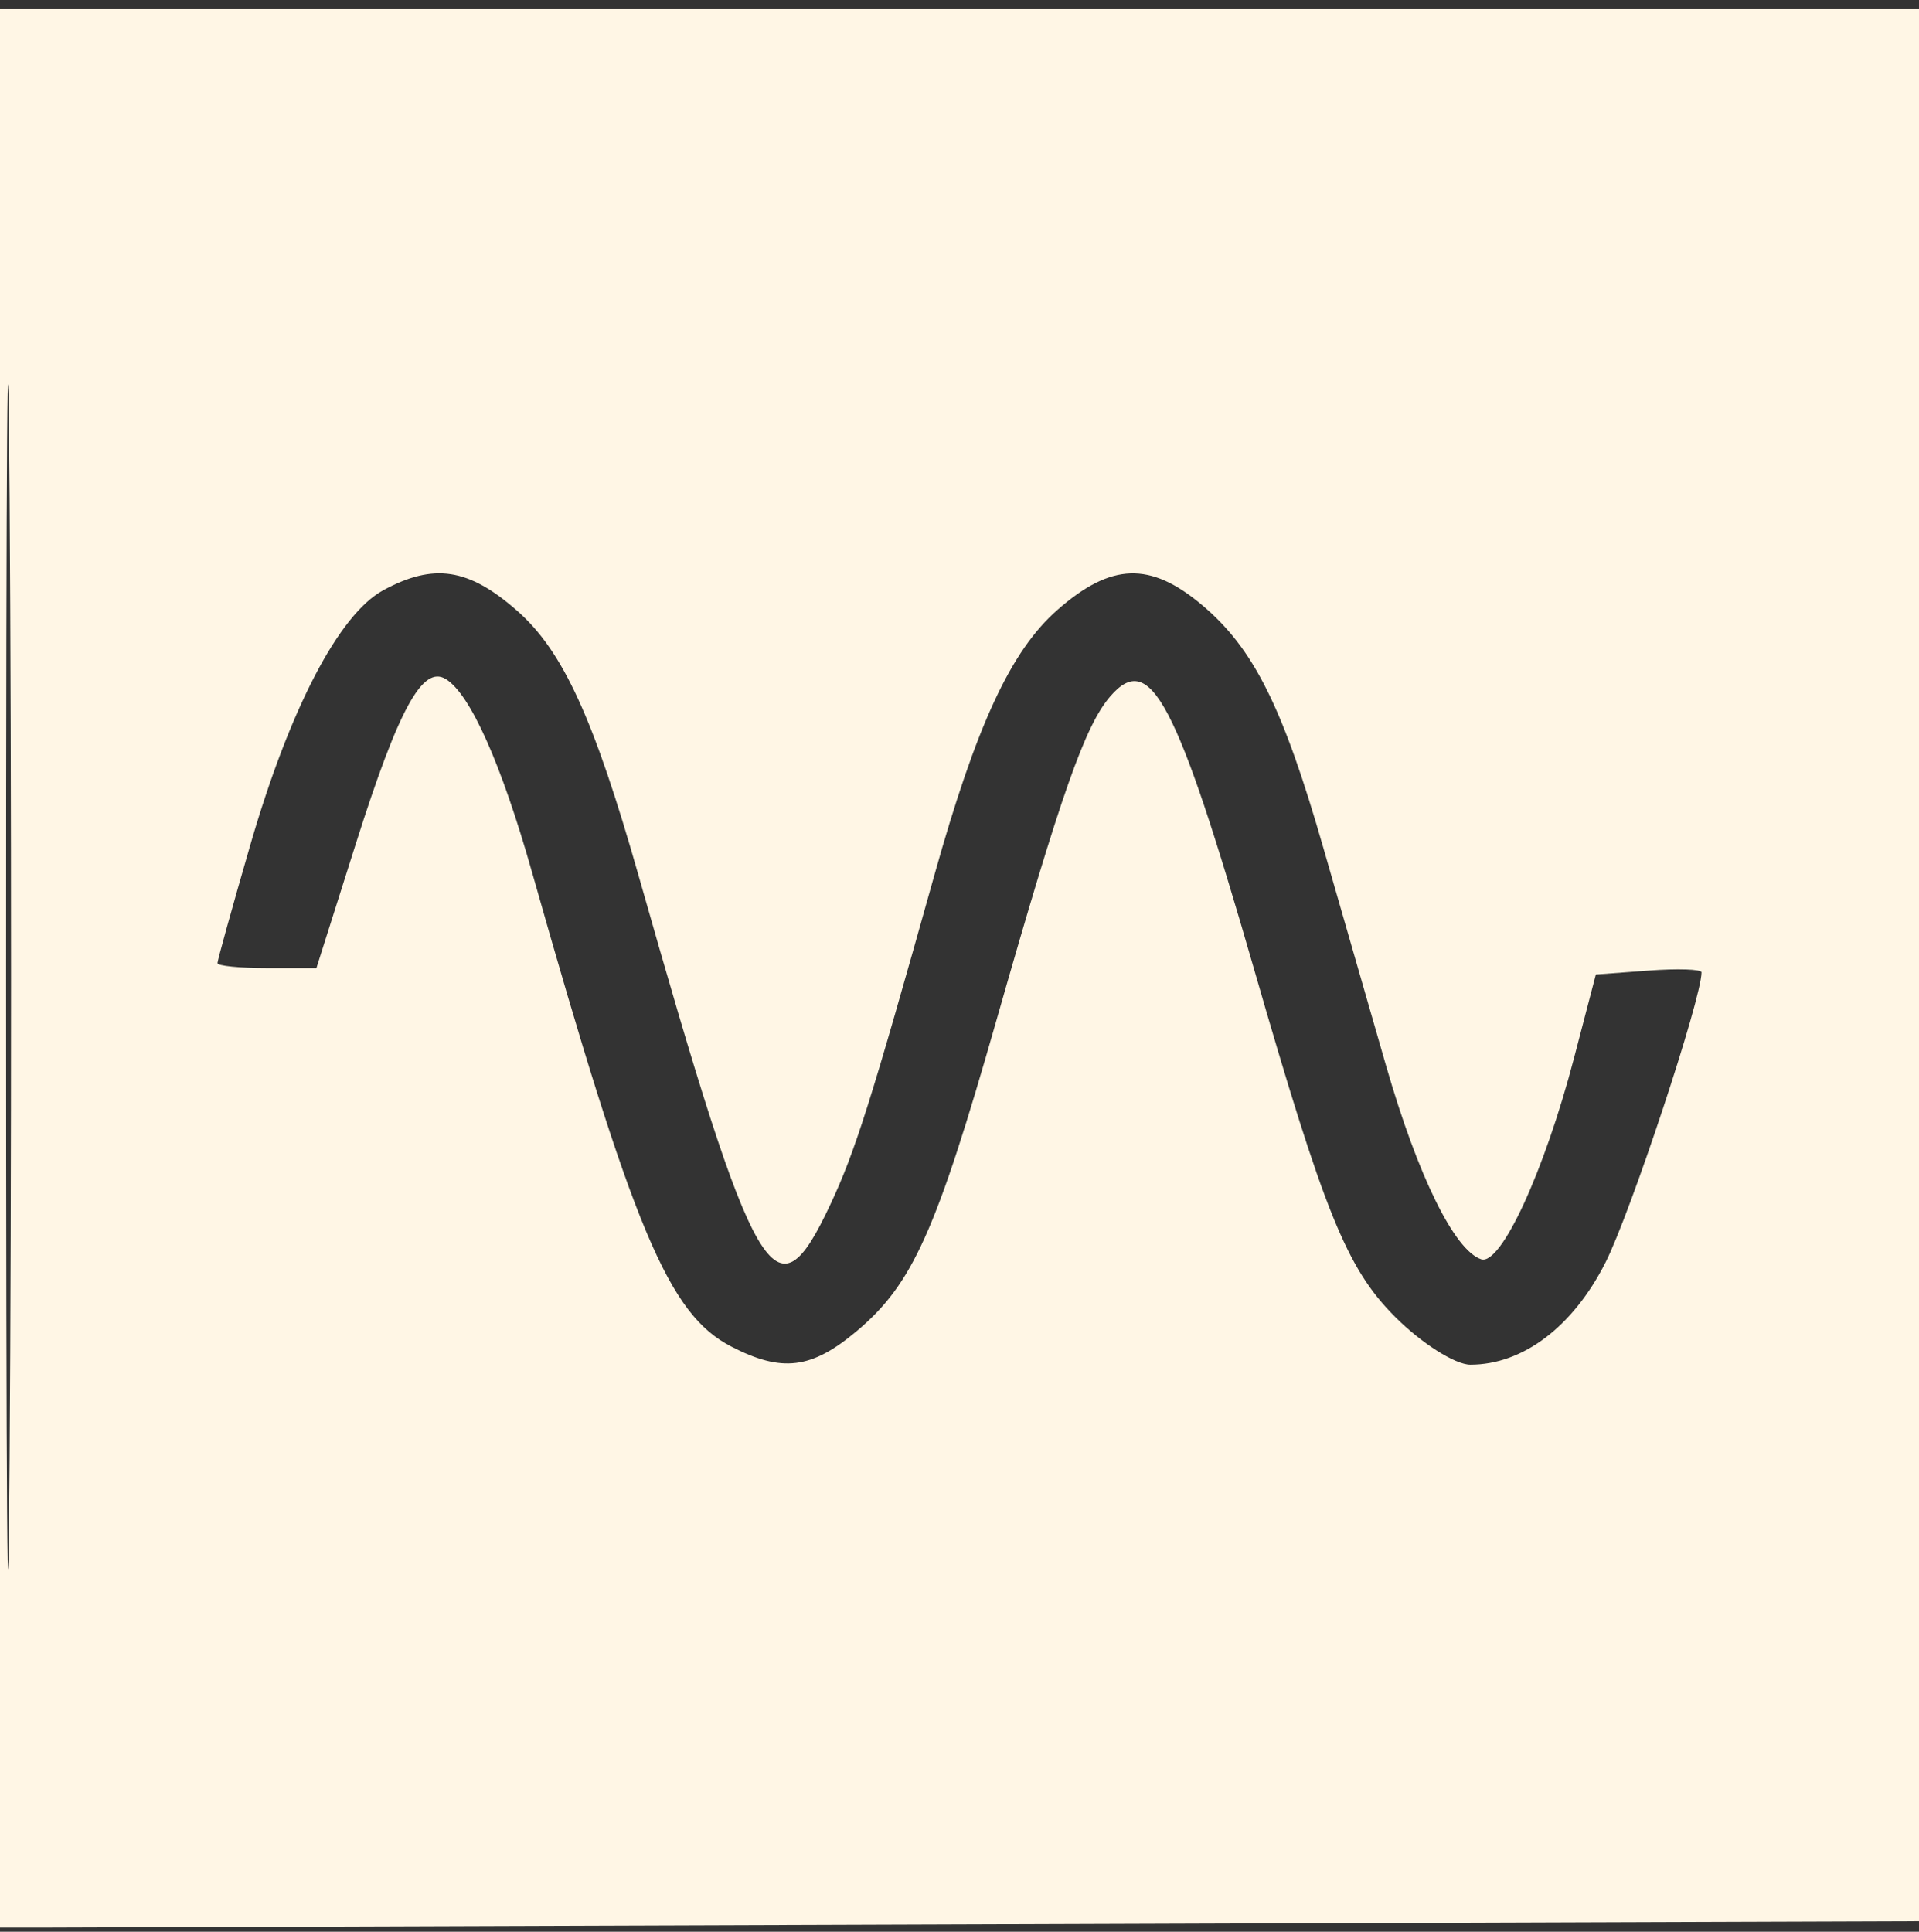 <svg xmlns="http://www.w3.org/2000/svg" width="150" height="151" viewBox="0 0 150 151" fill="none">
<rect x="0" y="0" width="150" height="151" fill="#333333" stroke="none"/>
<g clip-path="url(#clip0_1_5)">
<path fill-rule="evenodd" clip-rule="evenodd" d="M0 75.681V150.688L75.25 150.431L150.5 150.175L150.756 75.425L151.013 0.675H75.506H0V75.681ZM0.475 76.175C0.475 117.425 0.598 134.446 0.75 113.999C0.901 93.552 0.901 59.802 0.75 38.999C0.599 18.196 0.475 34.925 0.475 76.175ZM29.948 46.143C26.498 48.02 22.652 55.396 19.562 66.059C18.153 70.921 17 75.073 17 75.287C17 75.5 18.74 75.675 20.866 75.675H24.732L27.823 65.925C31.166 55.379 33.038 51.962 34.855 53.086C36.761 54.264 39.182 59.69 41.585 68.175C49.523 96.197 52.264 102.726 57.152 105.254C61.119 107.305 63.436 107.02 66.967 104.049C71.335 100.374 73.176 96.274 77.91 79.675C82.954 61.991 84.815 56.704 86.799 54.417C89.906 50.836 91.961 54.737 98 75.675C103.533 94.86 105.262 99.13 109.036 102.925C111.087 104.988 113.74 106.675 114.932 106.675C119.03 106.675 122.943 103.721 125.483 98.709C127.453 94.821 133 78.068 133 76.006C133 75.761 131.142 75.698 128.87 75.868L124.74 76.175L123.042 82.675C120.716 91.577 117.318 98.948 115.776 98.434C113.685 97.737 110.835 91.939 108.349 83.328C107.055 78.844 104.845 71.168 103.439 66.27C100.281 55.27 97.993 50.688 93.967 47.301C89.905 43.882 86.857 43.984 82.65 47.678C79.013 50.871 76.322 56.673 73.031 68.425C68.037 86.254 66.841 90.034 64.874 94.22C60.598 103.317 59.08 100.706 49.94 68.533C46.433 56.19 44.005 50.886 40.416 47.735C36.626 44.407 33.901 43.993 29.948 46.143Z" fill="#fff6e5"/>
</g>
<defs fill="#fff6e5">
<clipPath id="clip0_1_5" fill="#fff6e5">
<rect width="150" height="150" fill="#fff6e5" transform="translate(0 0.675)"/>
</clipPath>
</defs>
</svg>